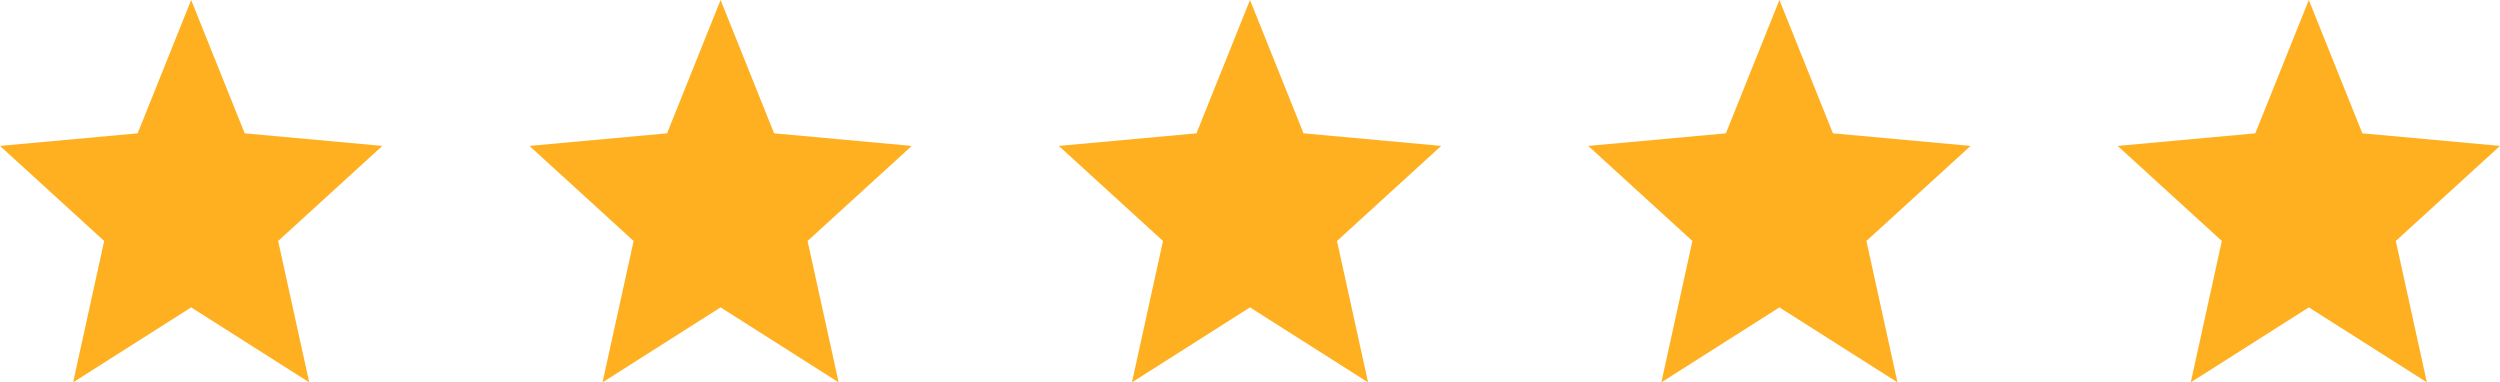 <?xml version="1.0" encoding="UTF-8"?> <svg xmlns="http://www.w3.org/2000/svg" width="85" height="13" viewBox="0 0 85 13" fill="none"><path d="M2.486 13L3.542 8.193L0 4.961L4.68 4.533L6.5 0L8.32 4.533L13 4.961L9.457 8.193L10.514 13L6.5 10.451L2.486 13Z" fill="#FFB021"></path><path d="M20.486 13L21.543 8.193L18 4.961L22.68 4.533L24.5 0L26.32 4.533L31 4.961L27.457 8.193L28.514 13L24.5 10.451L20.486 13Z" fill="#FFB021"></path><path d="M38.486 13L39.542 8.193L36 4.961L40.68 4.533L42.5 0L44.32 4.533L49 4.961L45.458 8.193L46.514 13L42.5 10.451L38.486 13Z" fill="#FFB021"></path><path d="M56.486 13L57.542 8.193L54 4.961L58.68 4.533L60.5 0L62.32 4.533L67 4.961L63.458 8.193L64.514 13L60.5 10.451L56.486 13Z" fill="#FFB021"></path><path d="M74.486 13L75.543 8.193L72 4.961L76.68 4.533L78.5 0L80.32 4.533L85 4.961L81.457 8.193L82.514 13L78.5 10.451L74.486 13Z" fill="#FFB021"></path></svg> 